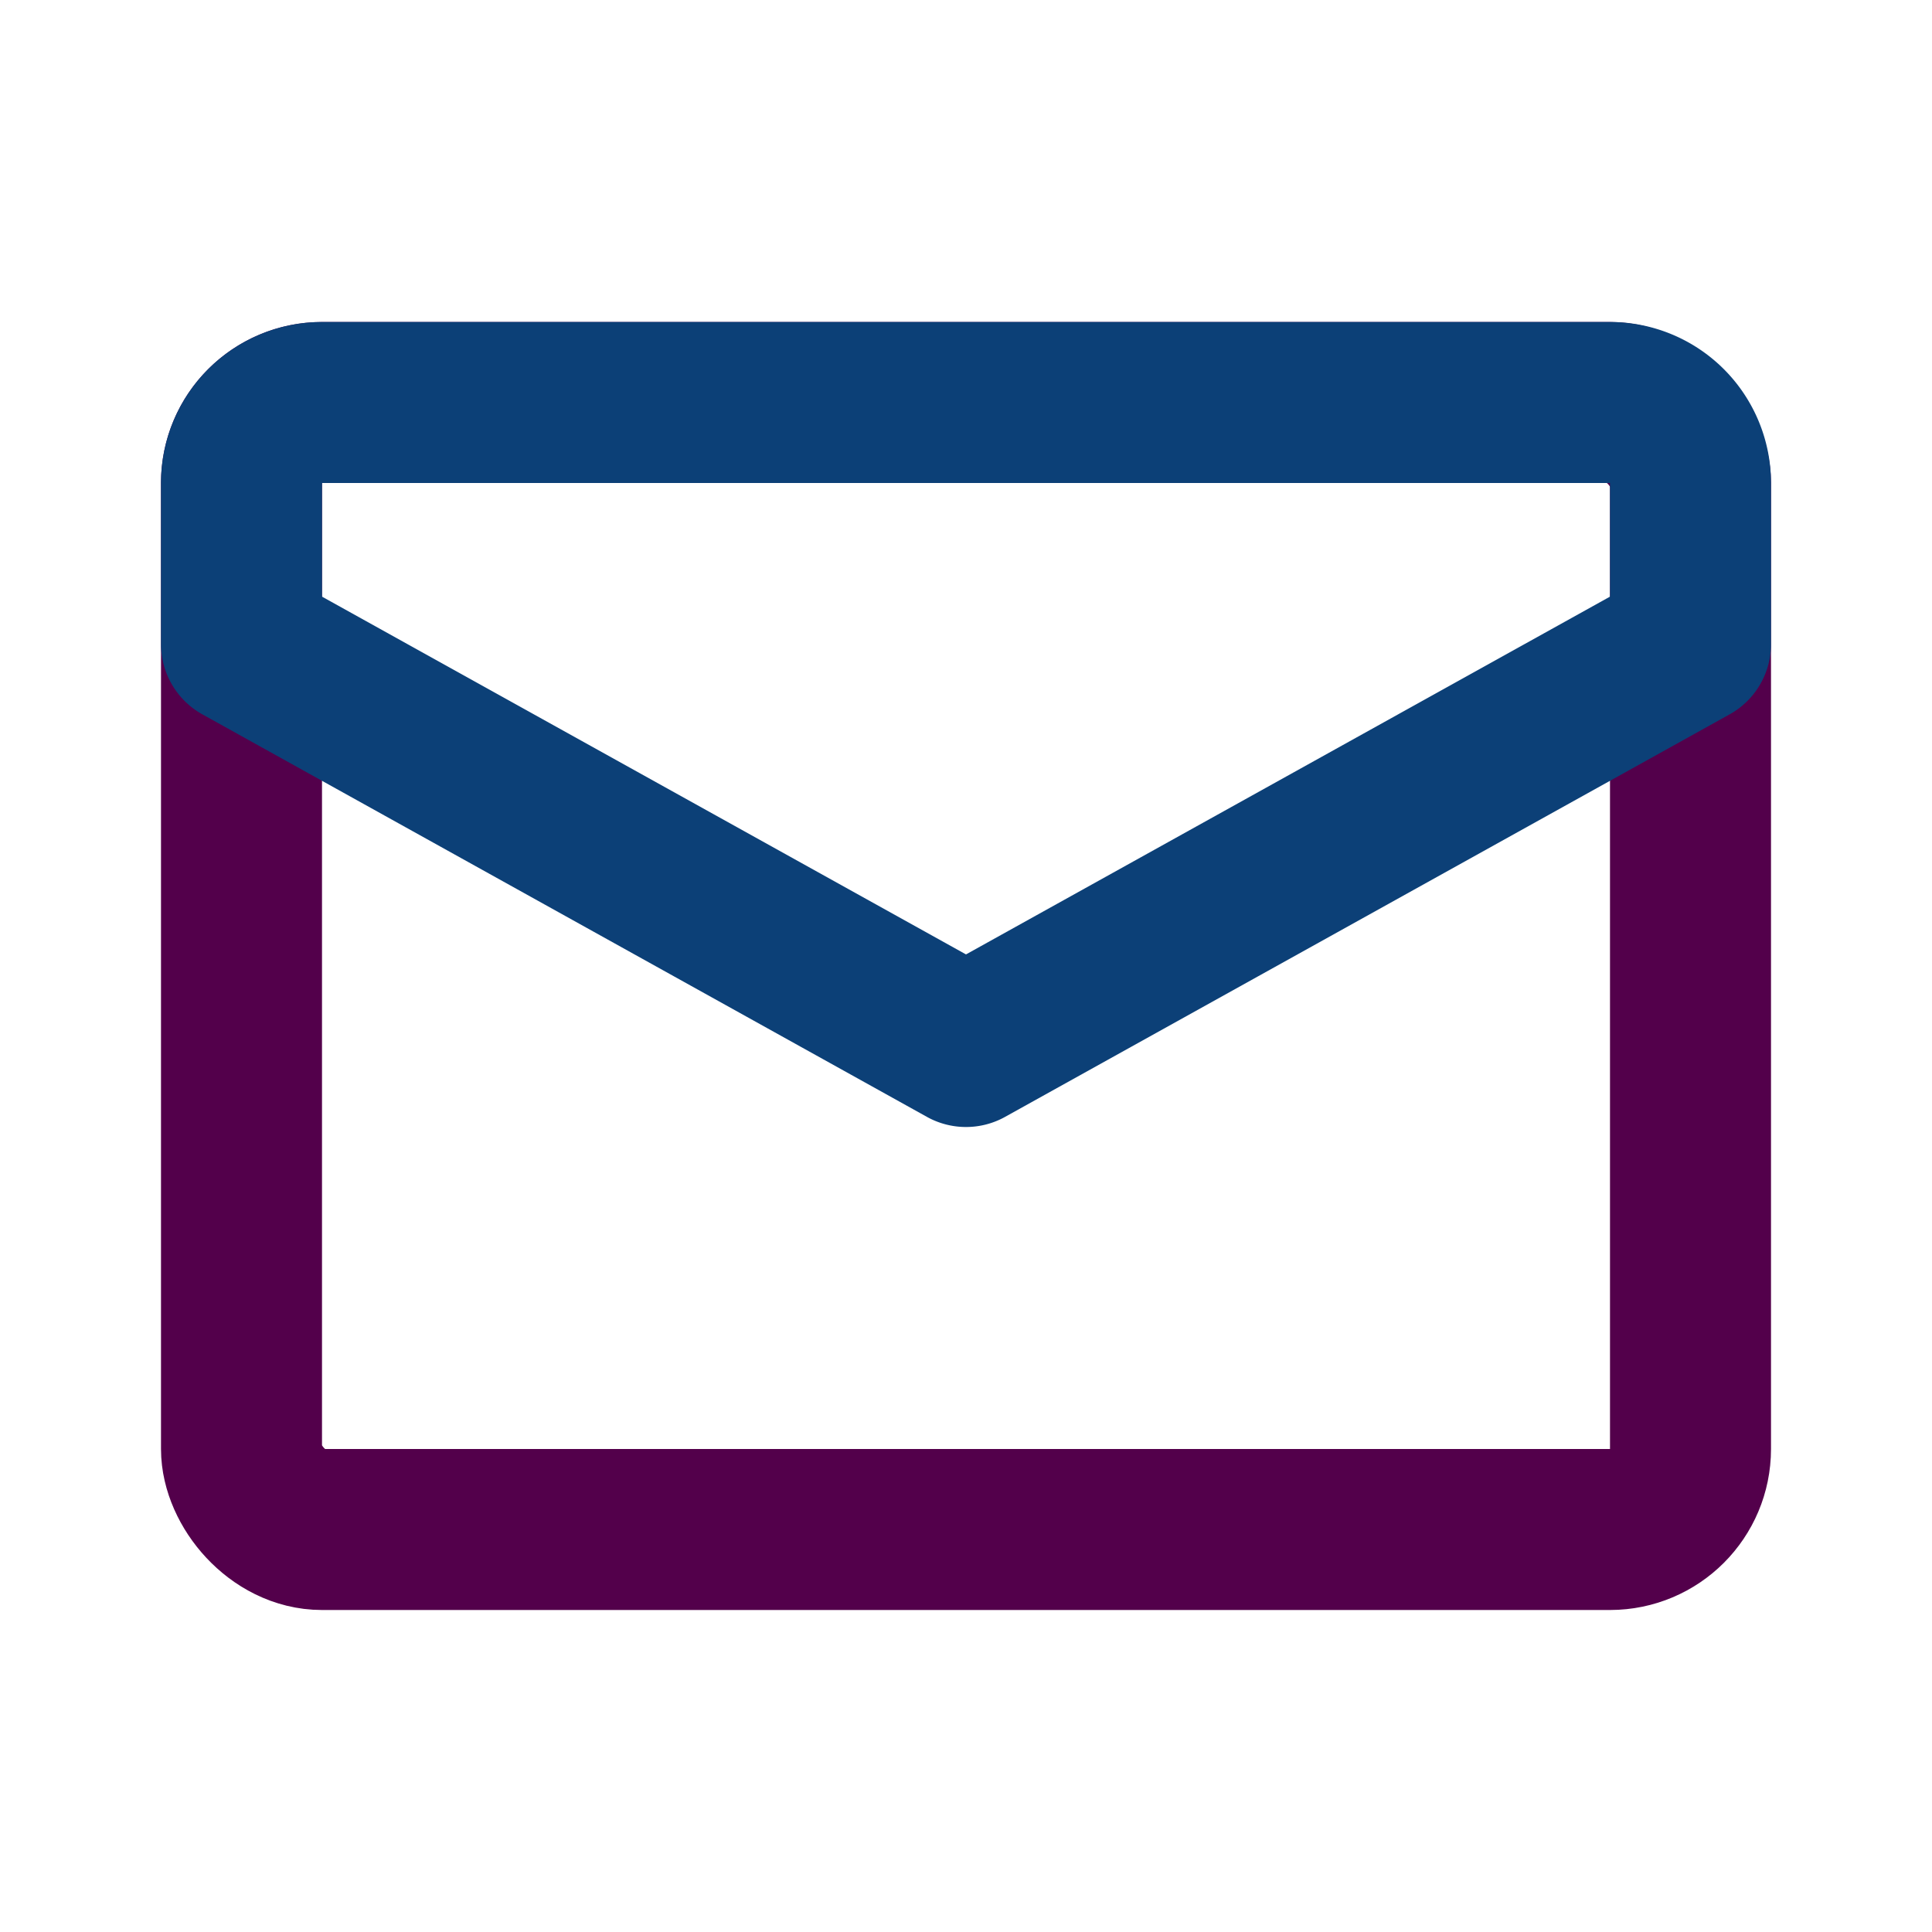 <?xml version="1.0" encoding="utf-8"?><!-- Uploaded to: SVG Repo, www.svgrepo.com, Generator: SVG Repo Mixer Tools -->
<svg fill="#000000" width="800px" height="800px" viewBox="0 0 24 24" id="mail" data-name="Line Color" xmlns="http://www.w3.org/2000/svg" class="icon line-color"><rect id="primary" x="3" y="5" width="18" height="14" rx="1" style="fill: none; stroke: rgb(83, 0, 75); stroke-linecap: round; stroke-linejoin: round; stroke-width: 2;"></rect><path id="secondary" d="M21,6V8l-9,5L3,8V6A1,1,0,0,1,4,5H20A1,1,0,0,1,21,6Z" style="fill: none; stroke: rgb(12, 64, 119); stroke-linecap: round; stroke-linejoin: round; stroke-width: 2;"></path></svg>